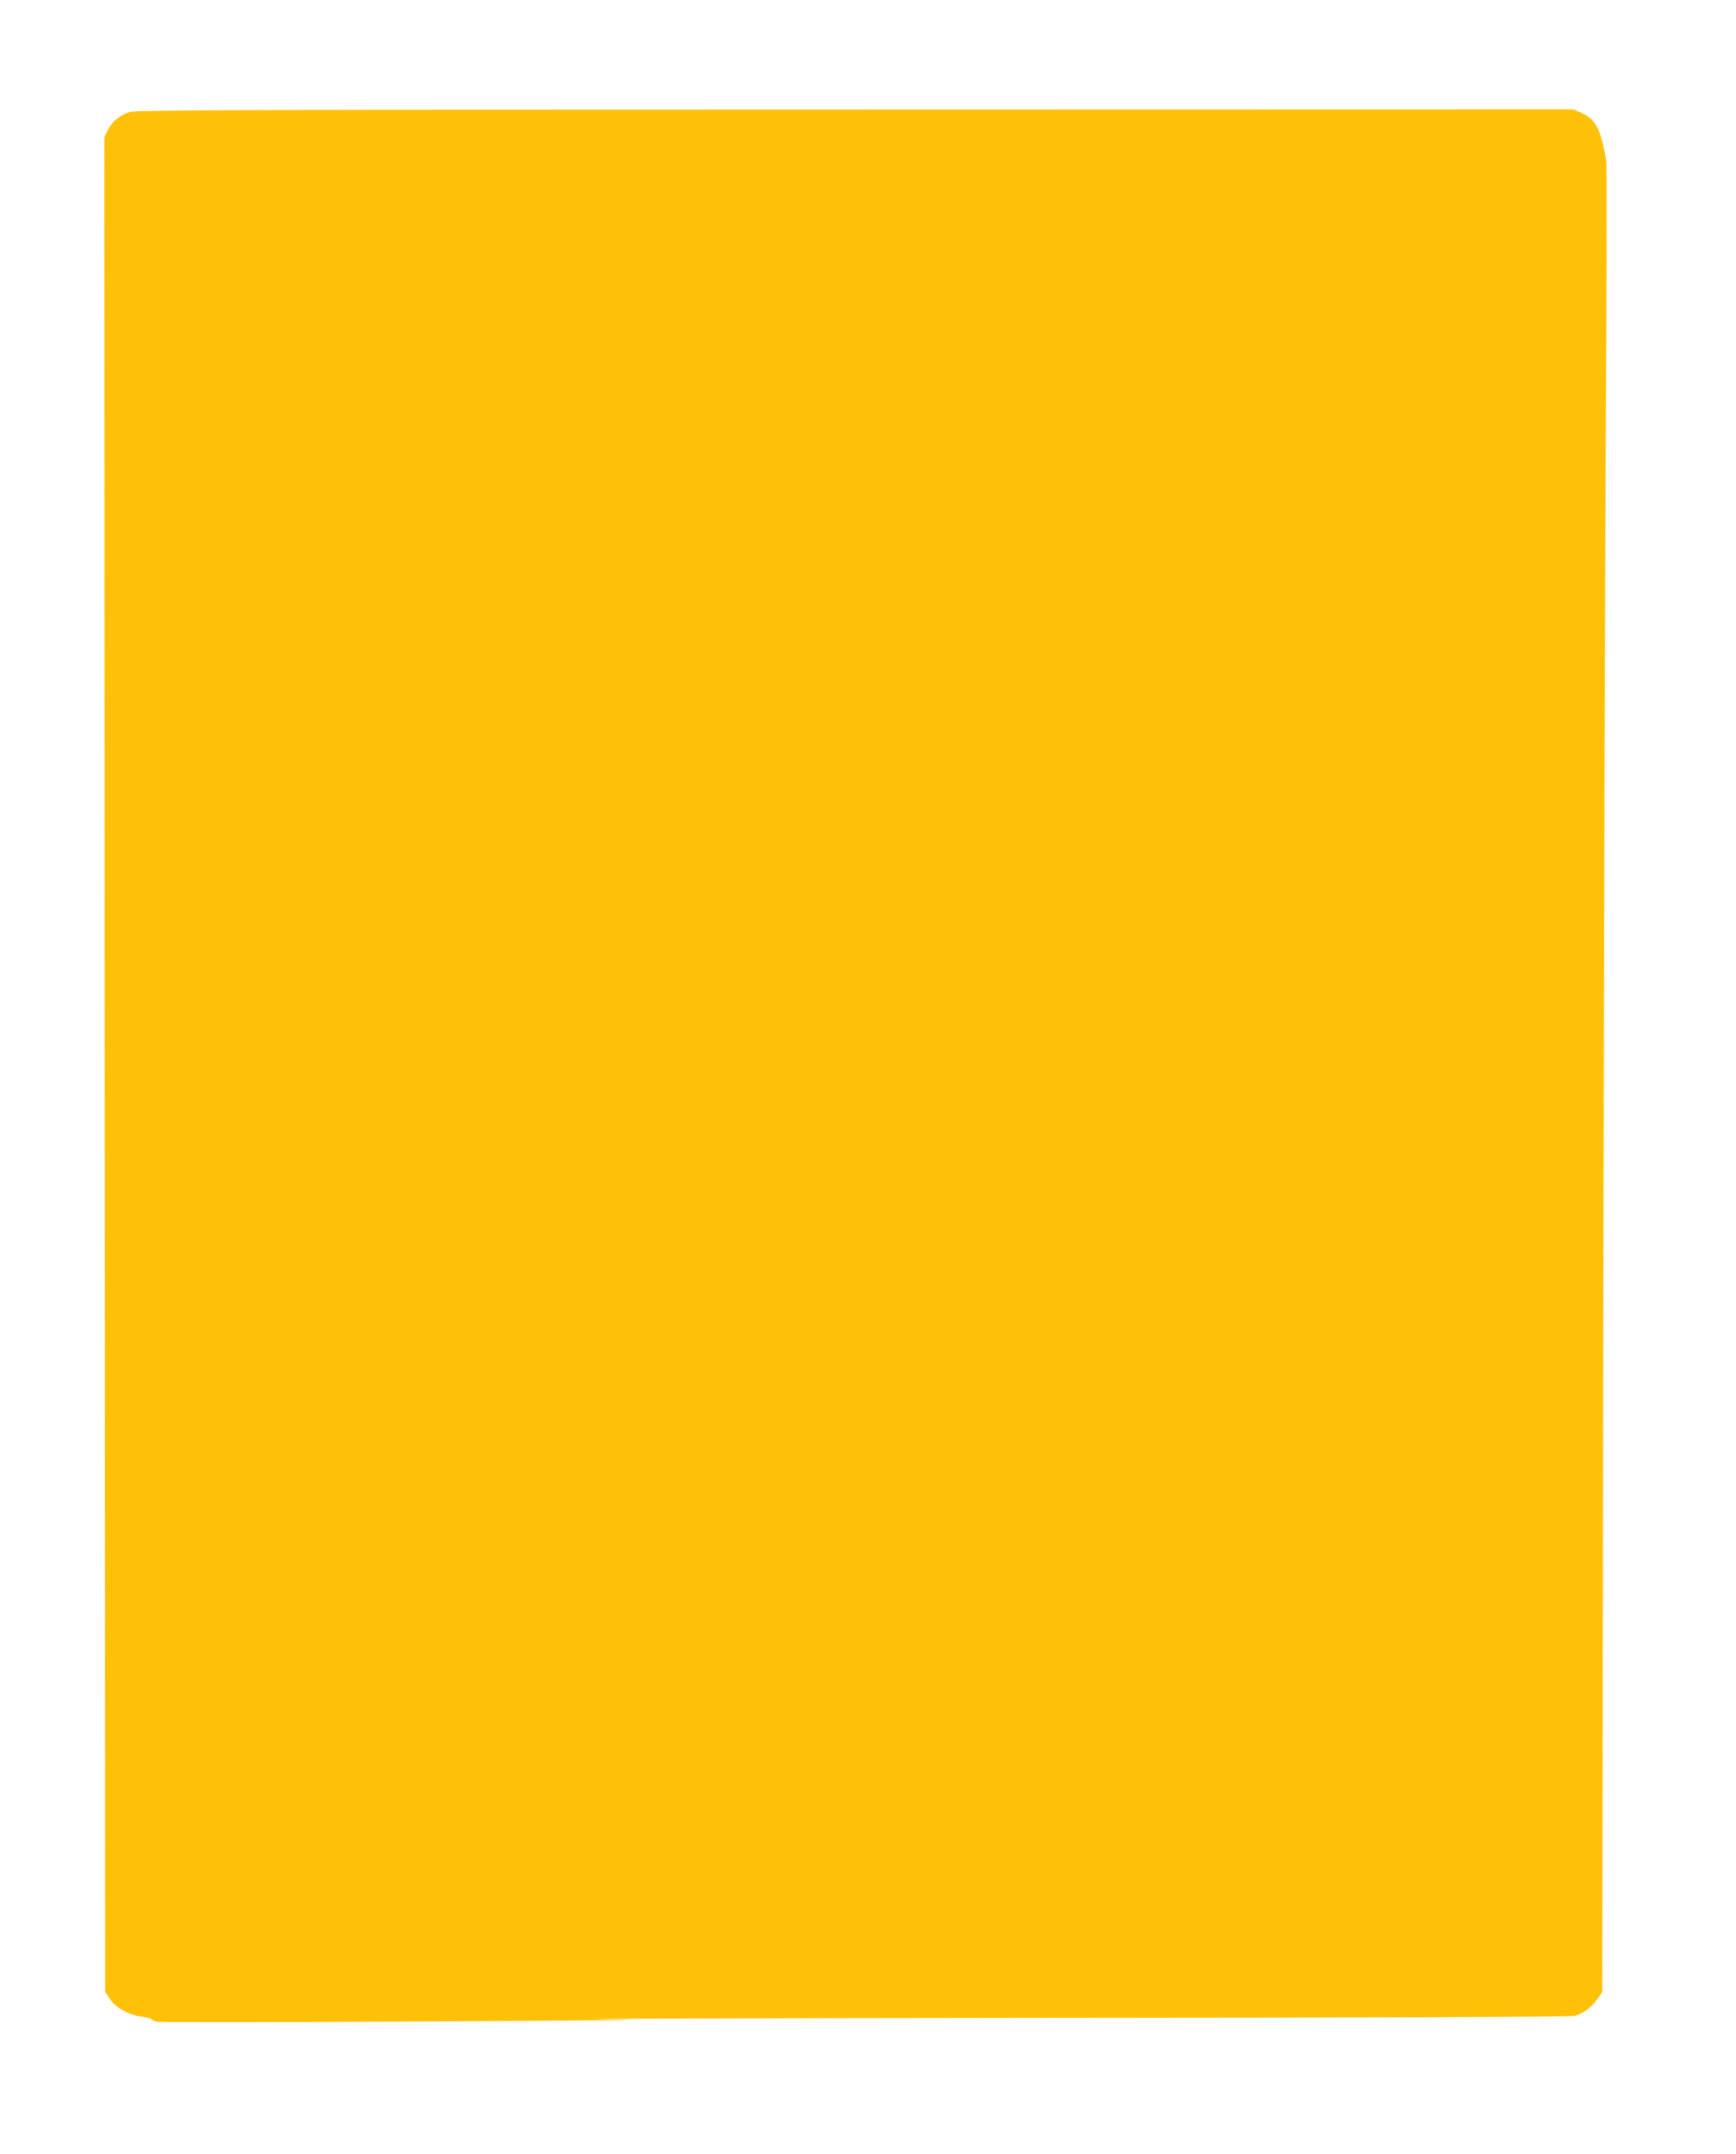 <?xml version="1.0" standalone="no"?>
<!DOCTYPE svg PUBLIC "-//W3C//DTD SVG 20010904//EN"
 "http://www.w3.org/TR/2001/REC-SVG-20010904/DTD/svg10.dtd">
<svg version="1.0" xmlns="http://www.w3.org/2000/svg"
 width="1032pt" height="1280pt" viewBox="0 0 1032 1280"
 preserveAspectRatio="xMidYMid meet">
<g transform="translate(0,1280) scale(0.1,-0.1)"
fill="#ffc107" stroke="none">
<path d="M778 12136 c-62 -17 -111 -56 -137 -109 l-21 -43 2 -5511 3 -5511 30
-44 c36 -52 113 -94 190 -103 30 -4 55 -11 55 -15 0 -4 16 -11 36 -15 20 -3
737 -3 1593 2 1172 6 1430 9 1046 13 -280 3 899 6 2620 8 2059 1 3142 6 3166
12 52 15 99 49 134 99 l30 43 6 4066 c4 2237 11 4676 16 5421 5 745 6 1373 2
1395 -34 190 -61 244 -142 282 l-52 24 -4265 -1 c-3397 0 -4275 -3 -4312 -13z"/>
</g>
</svg>

